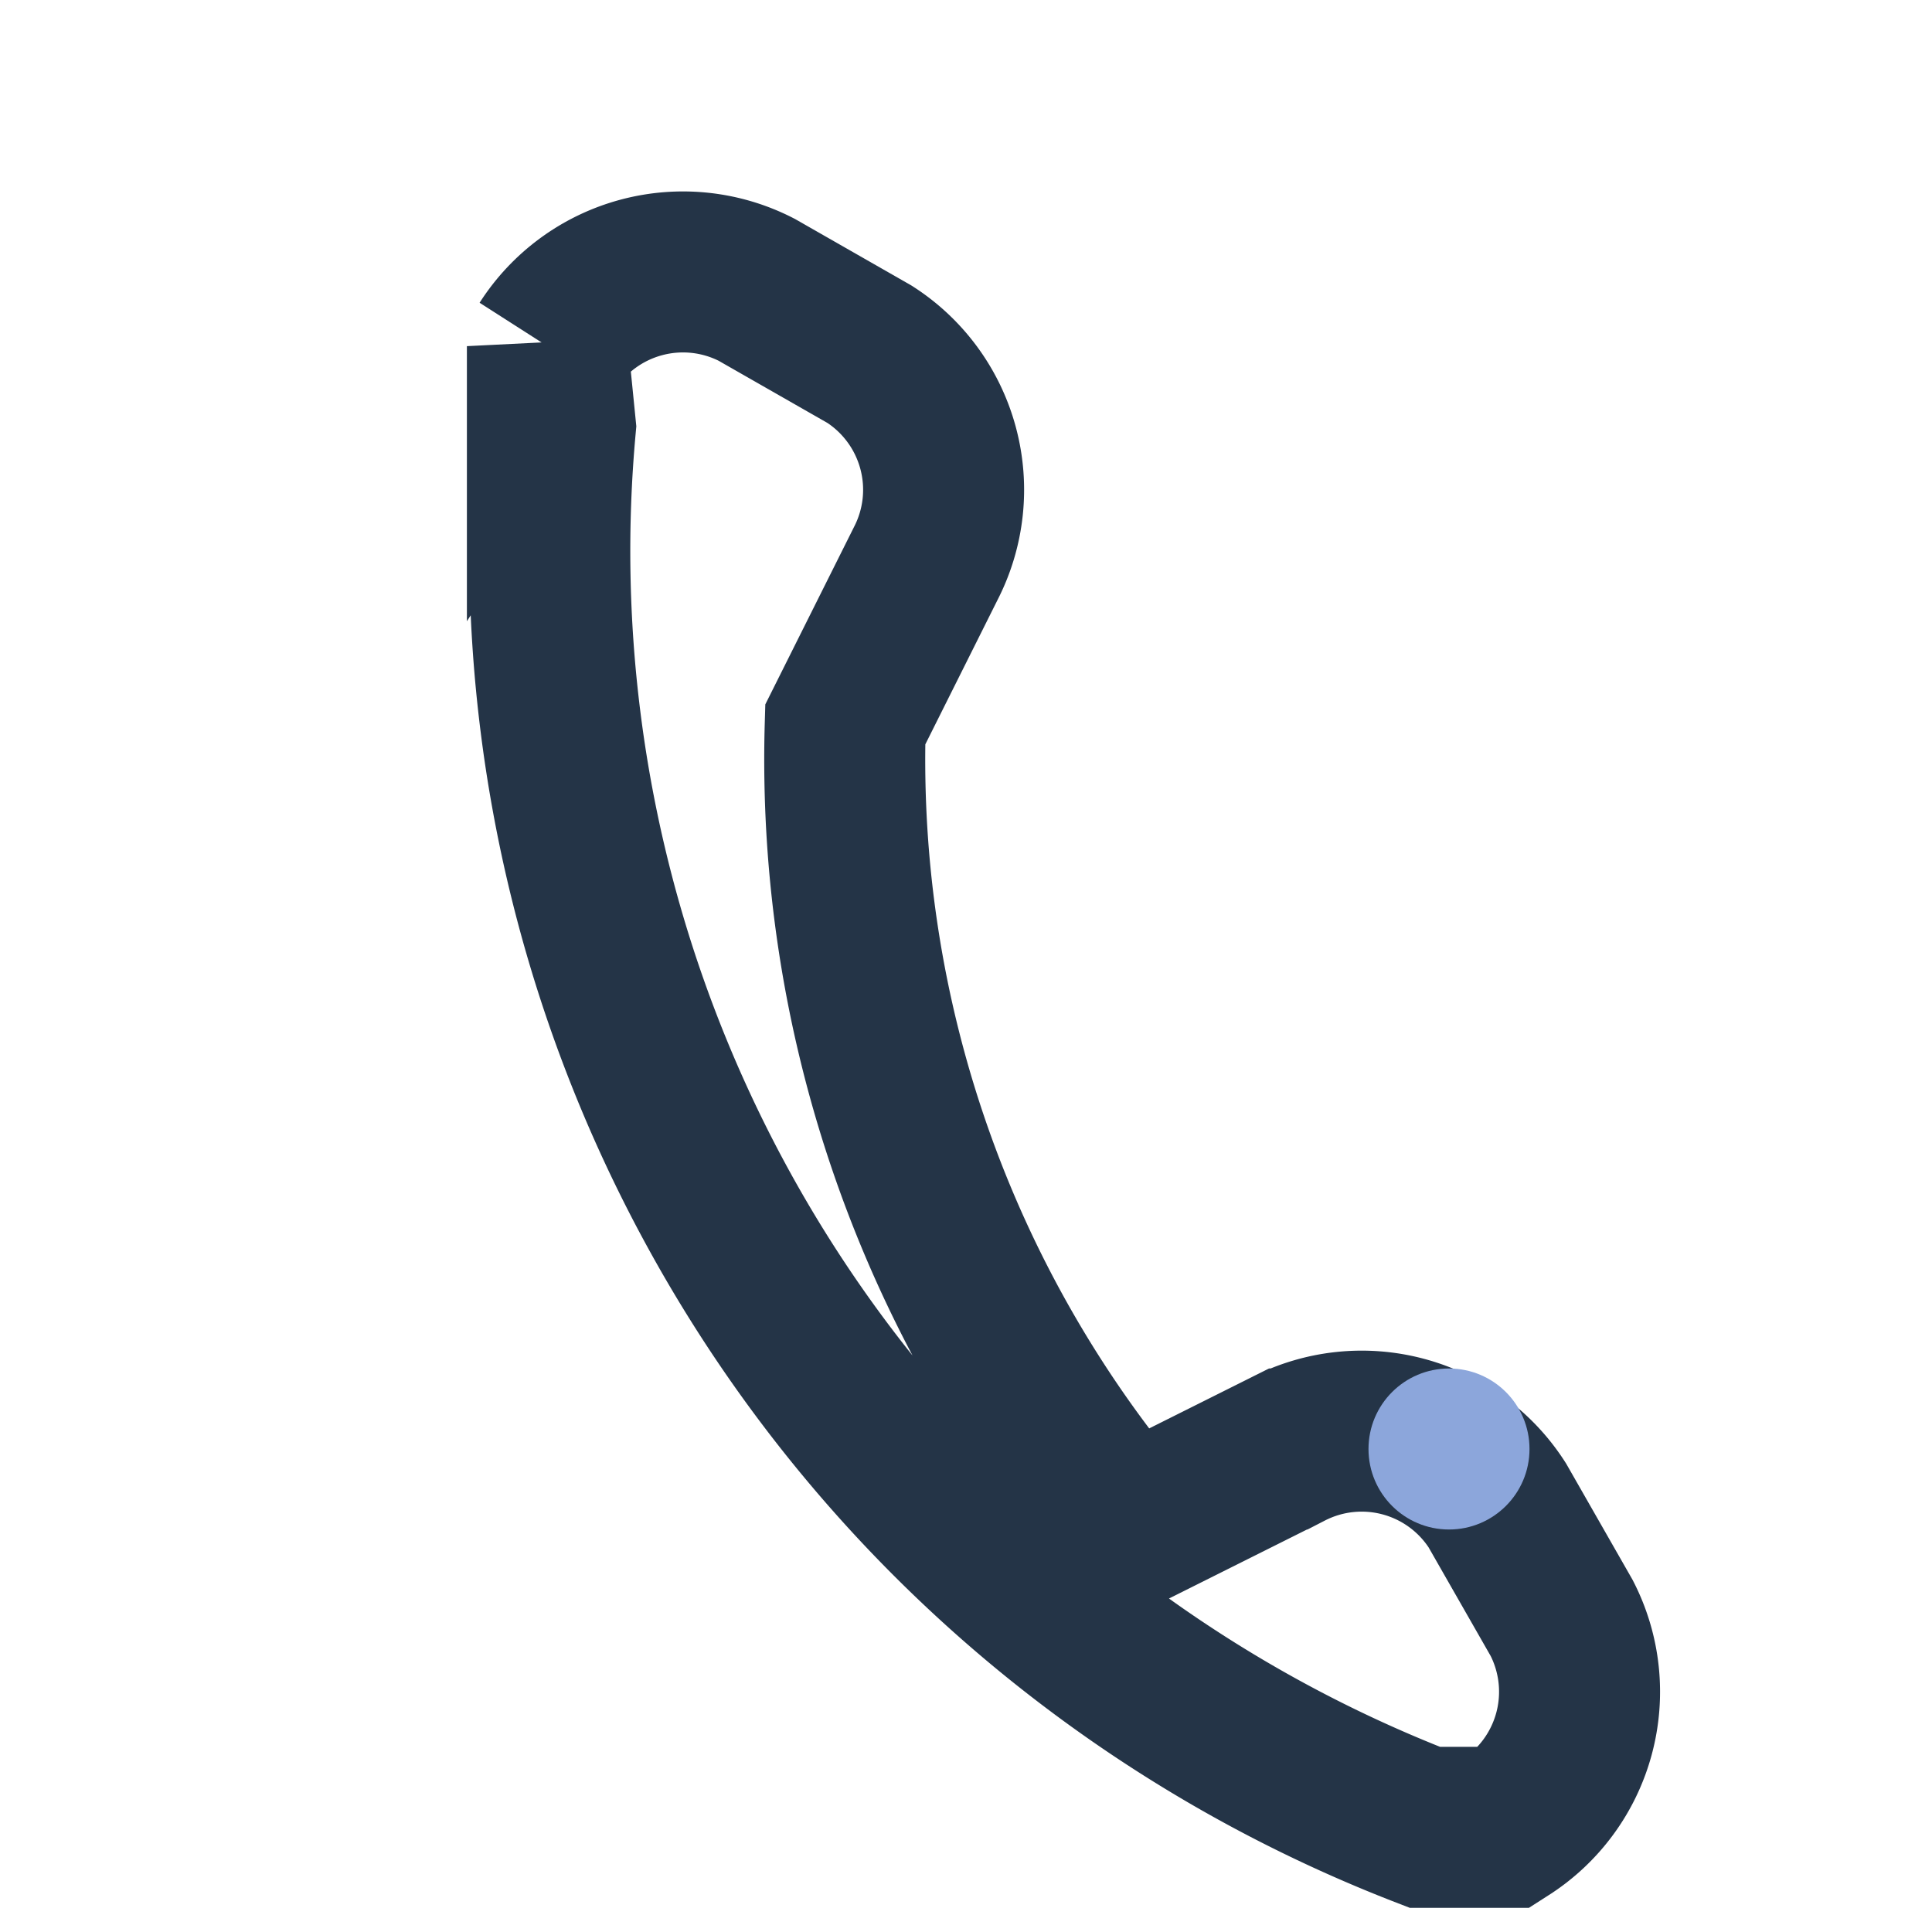 <?xml version="1.0" encoding="UTF-8"?>
<svg xmlns="http://www.w3.org/2000/svg" viewBox="0 0 24 24" width="32" height="32"><path d="M6.8 4.3a2 2 0 0 1 2.6-.7l1.4.8a2 2 0 0 1 .7 2.6l-1 2A14.8 14.8 0 0 0 14 19l2-1a2 2 0 0 1 2.6.7l.8 1.4a2 2 0 0 1-.7 2.6l-1 0A17 17 0 0 1 6.9 5.3l-.1-1z" fill="none" stroke="#243447" stroke-width="2"/><circle cx="18" cy="18" r="1" fill="#8CA6DB"/></svg>